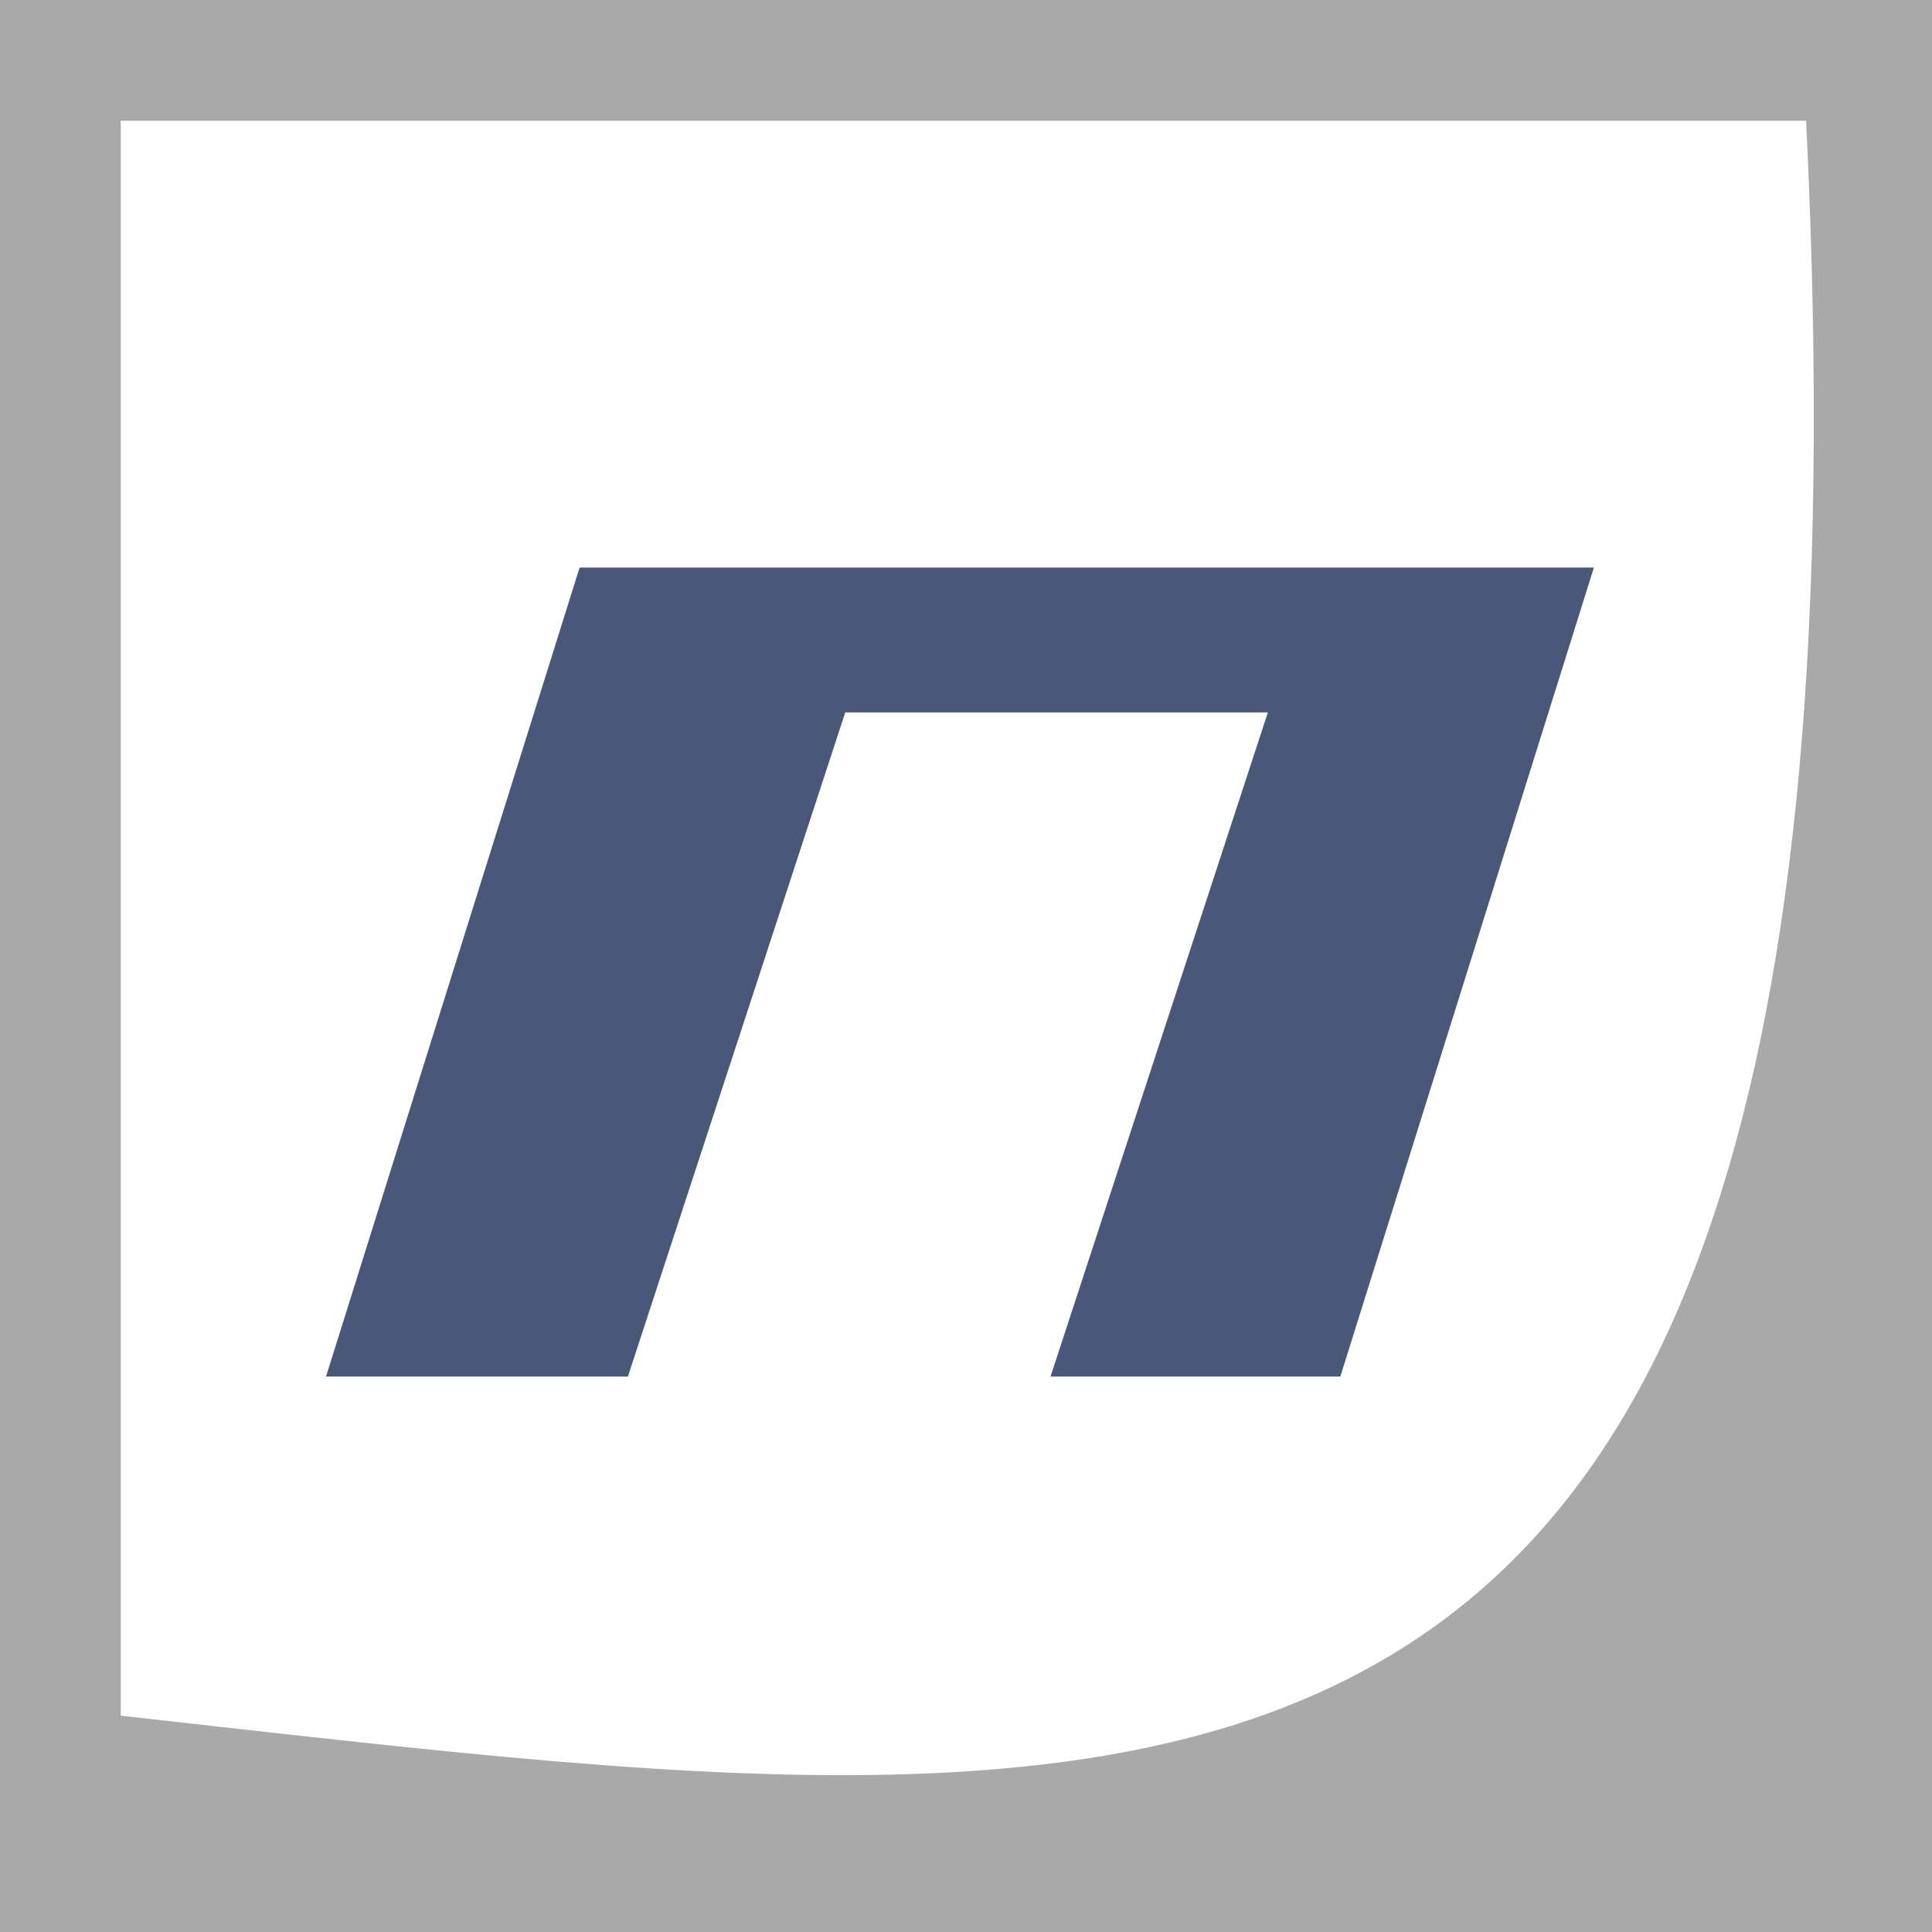 <?xml version="1.0" encoding="utf-8"?>
<!-- Generator: Adobe Illustrator 26.0.2, SVG Export Plug-In . SVG Version: 6.00 Build 0)  -->
<svg version="1.1" id="Слой_1" xmlns="http://www.w3.org/2000/svg" xmlns:xlink="http://www.w3.org/1999/xlink" x="0px" y="0px"
	 viewBox="0 0 16 16" style="enable-background:new 0 0 16 16;" xml:space="preserve">
<style type="text/css">
	.st0{fill:#FFFFFF;}
	.st1{fill:#495879;}
	.st2{fill:#A9A9A9;}
</style>
<rect x="0" y="0" class="st0" width="16" height="16"/>
<path class="st1" d="M11.1,11.4H8.7l1.8-5.5H7l-1.8,5.5H2.7l2.1-6.7h8.4L11.1,11.4z"/>
<path class="st2" d="M0,14.1C9.5,15.1,16,16.9,14.9,0H16v16H0V14.1z"/>
<rect class="st2" width="16" height="1"/>
<rect x="-7.5" y="7.5" transform="matrix(4.804212e-08 -1 1 4.804212e-08 -7.5 8.5)" class="st2" width="16" height="1"/>
</svg>
